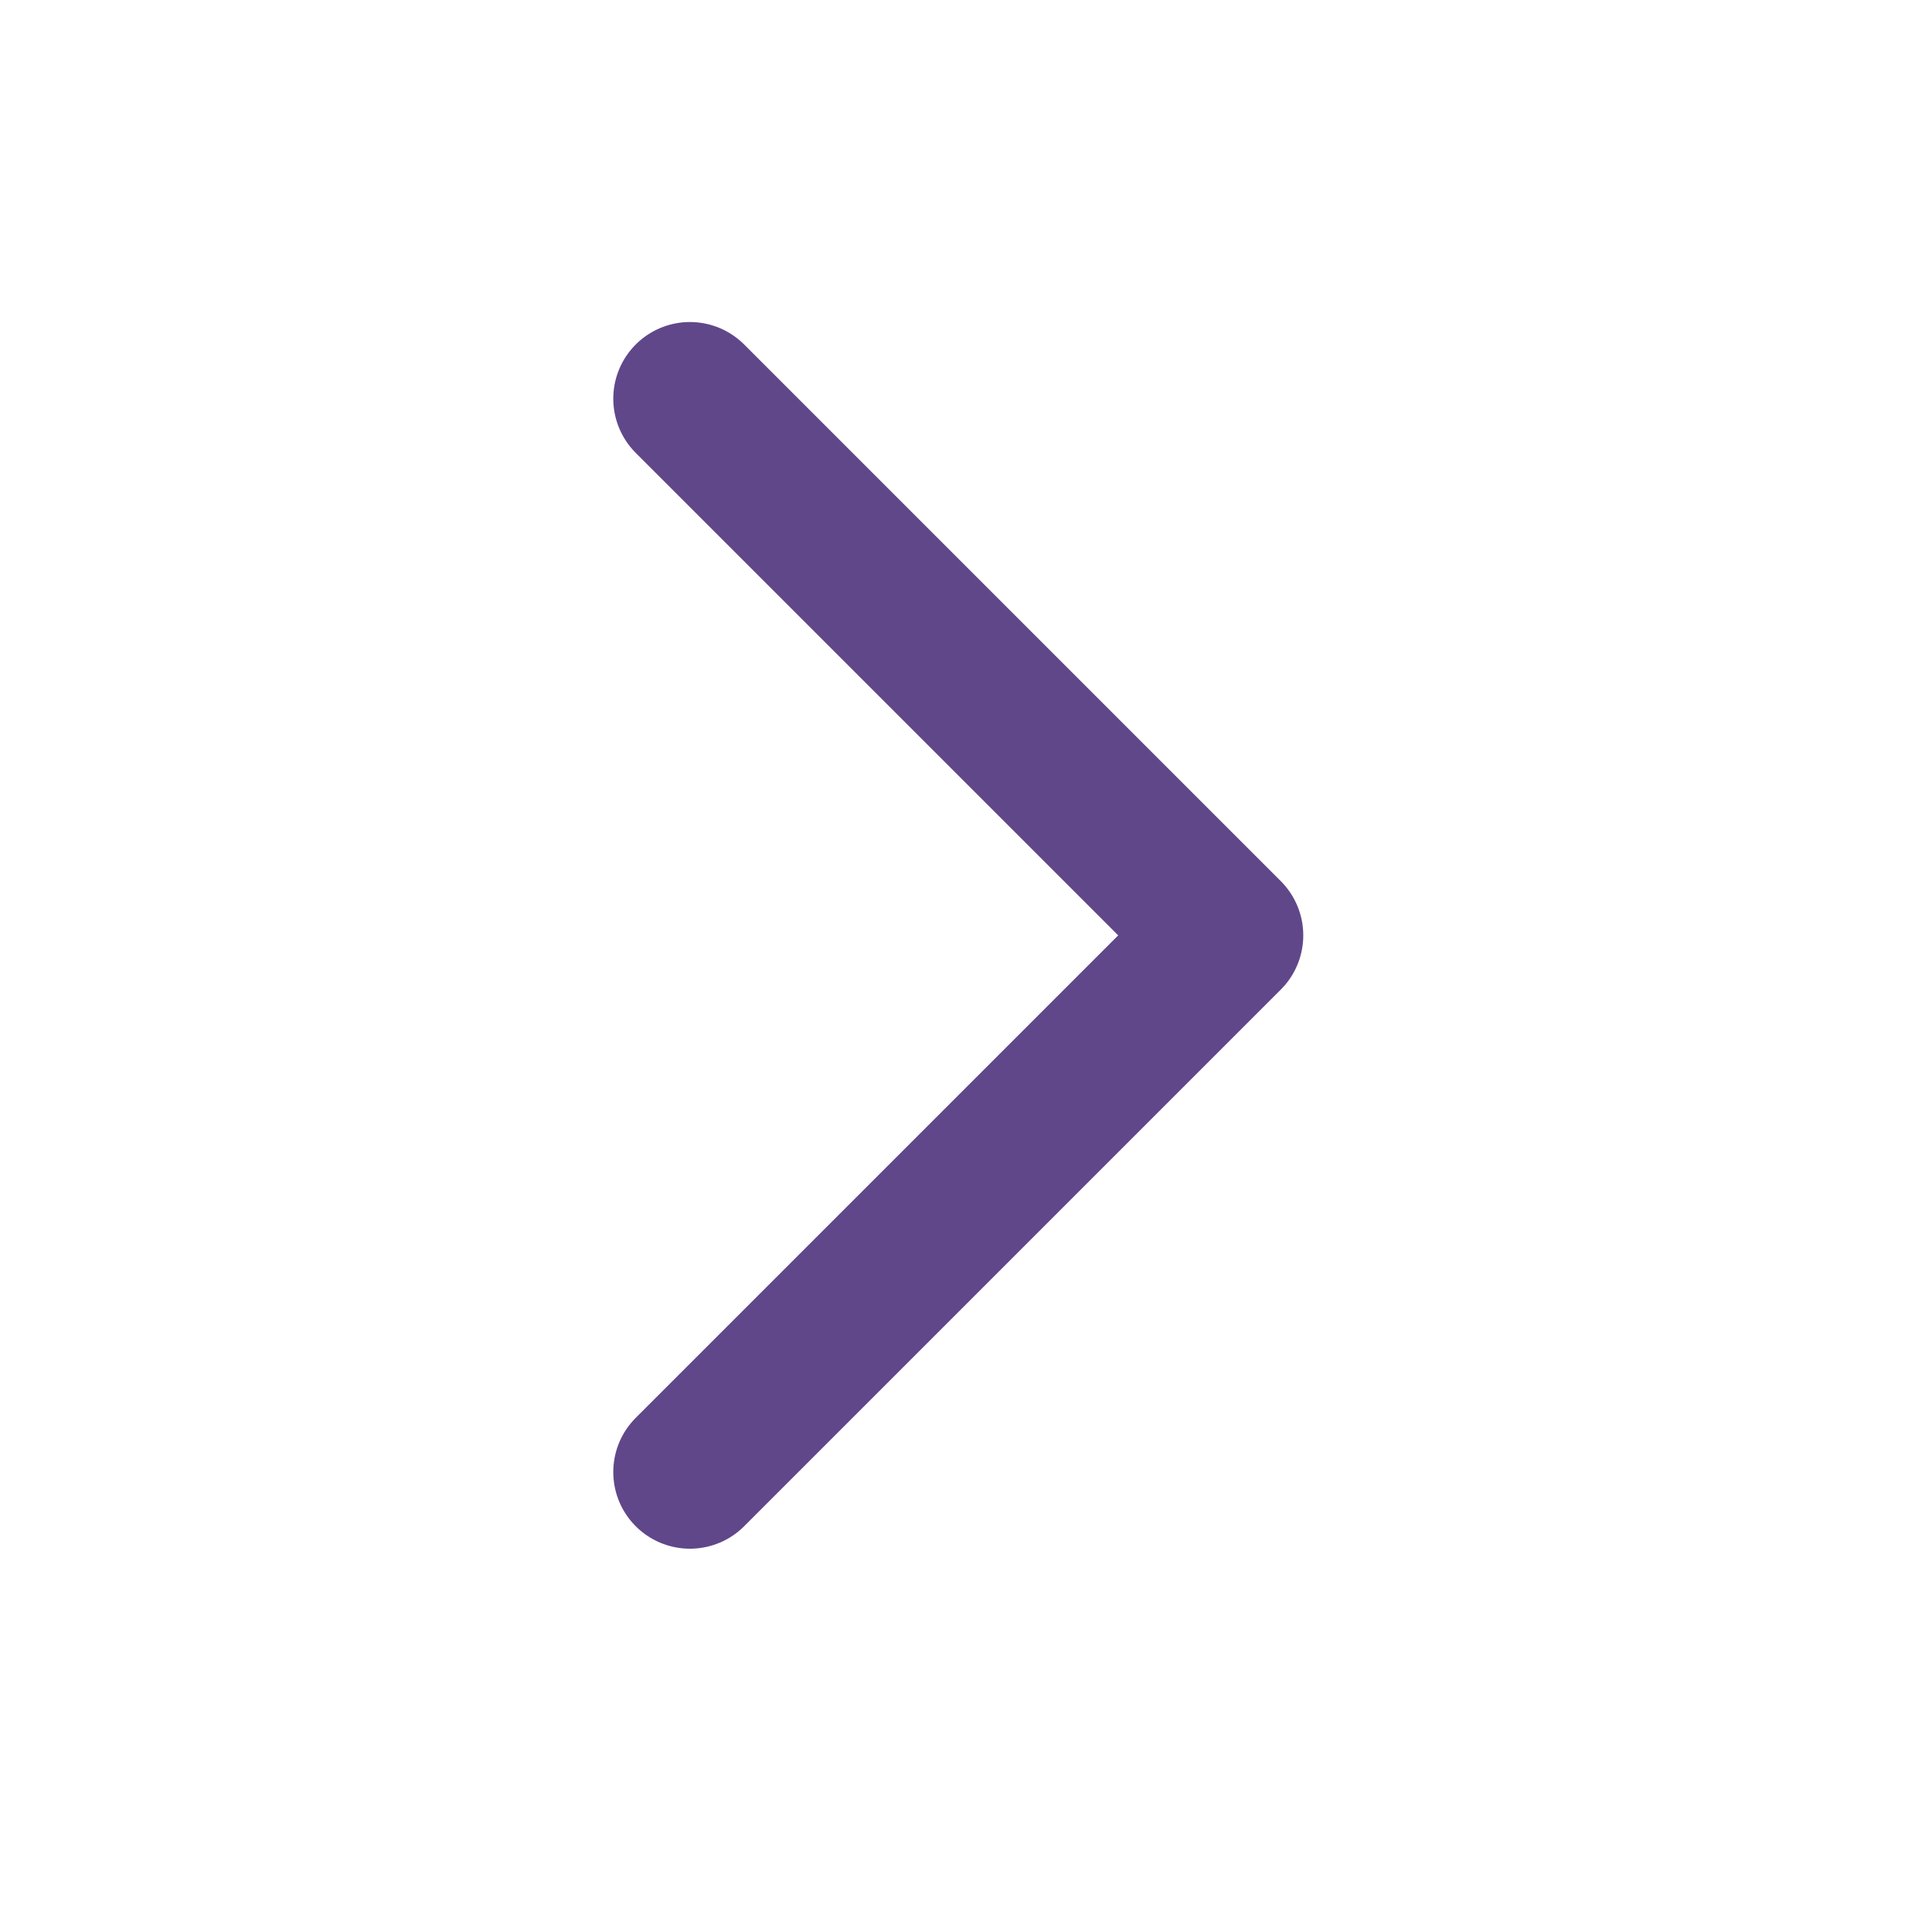 <svg width="28" height="28" viewBox="0 0 28 28" fill="none" xmlns="http://www.w3.org/2000/svg">
<path d="M9.999 5.778L17.777 13.556L9.999 21.334" stroke="#60478A" stroke-width="2.222" stroke-linecap="round" stroke-linejoin="round"/>
</svg>
